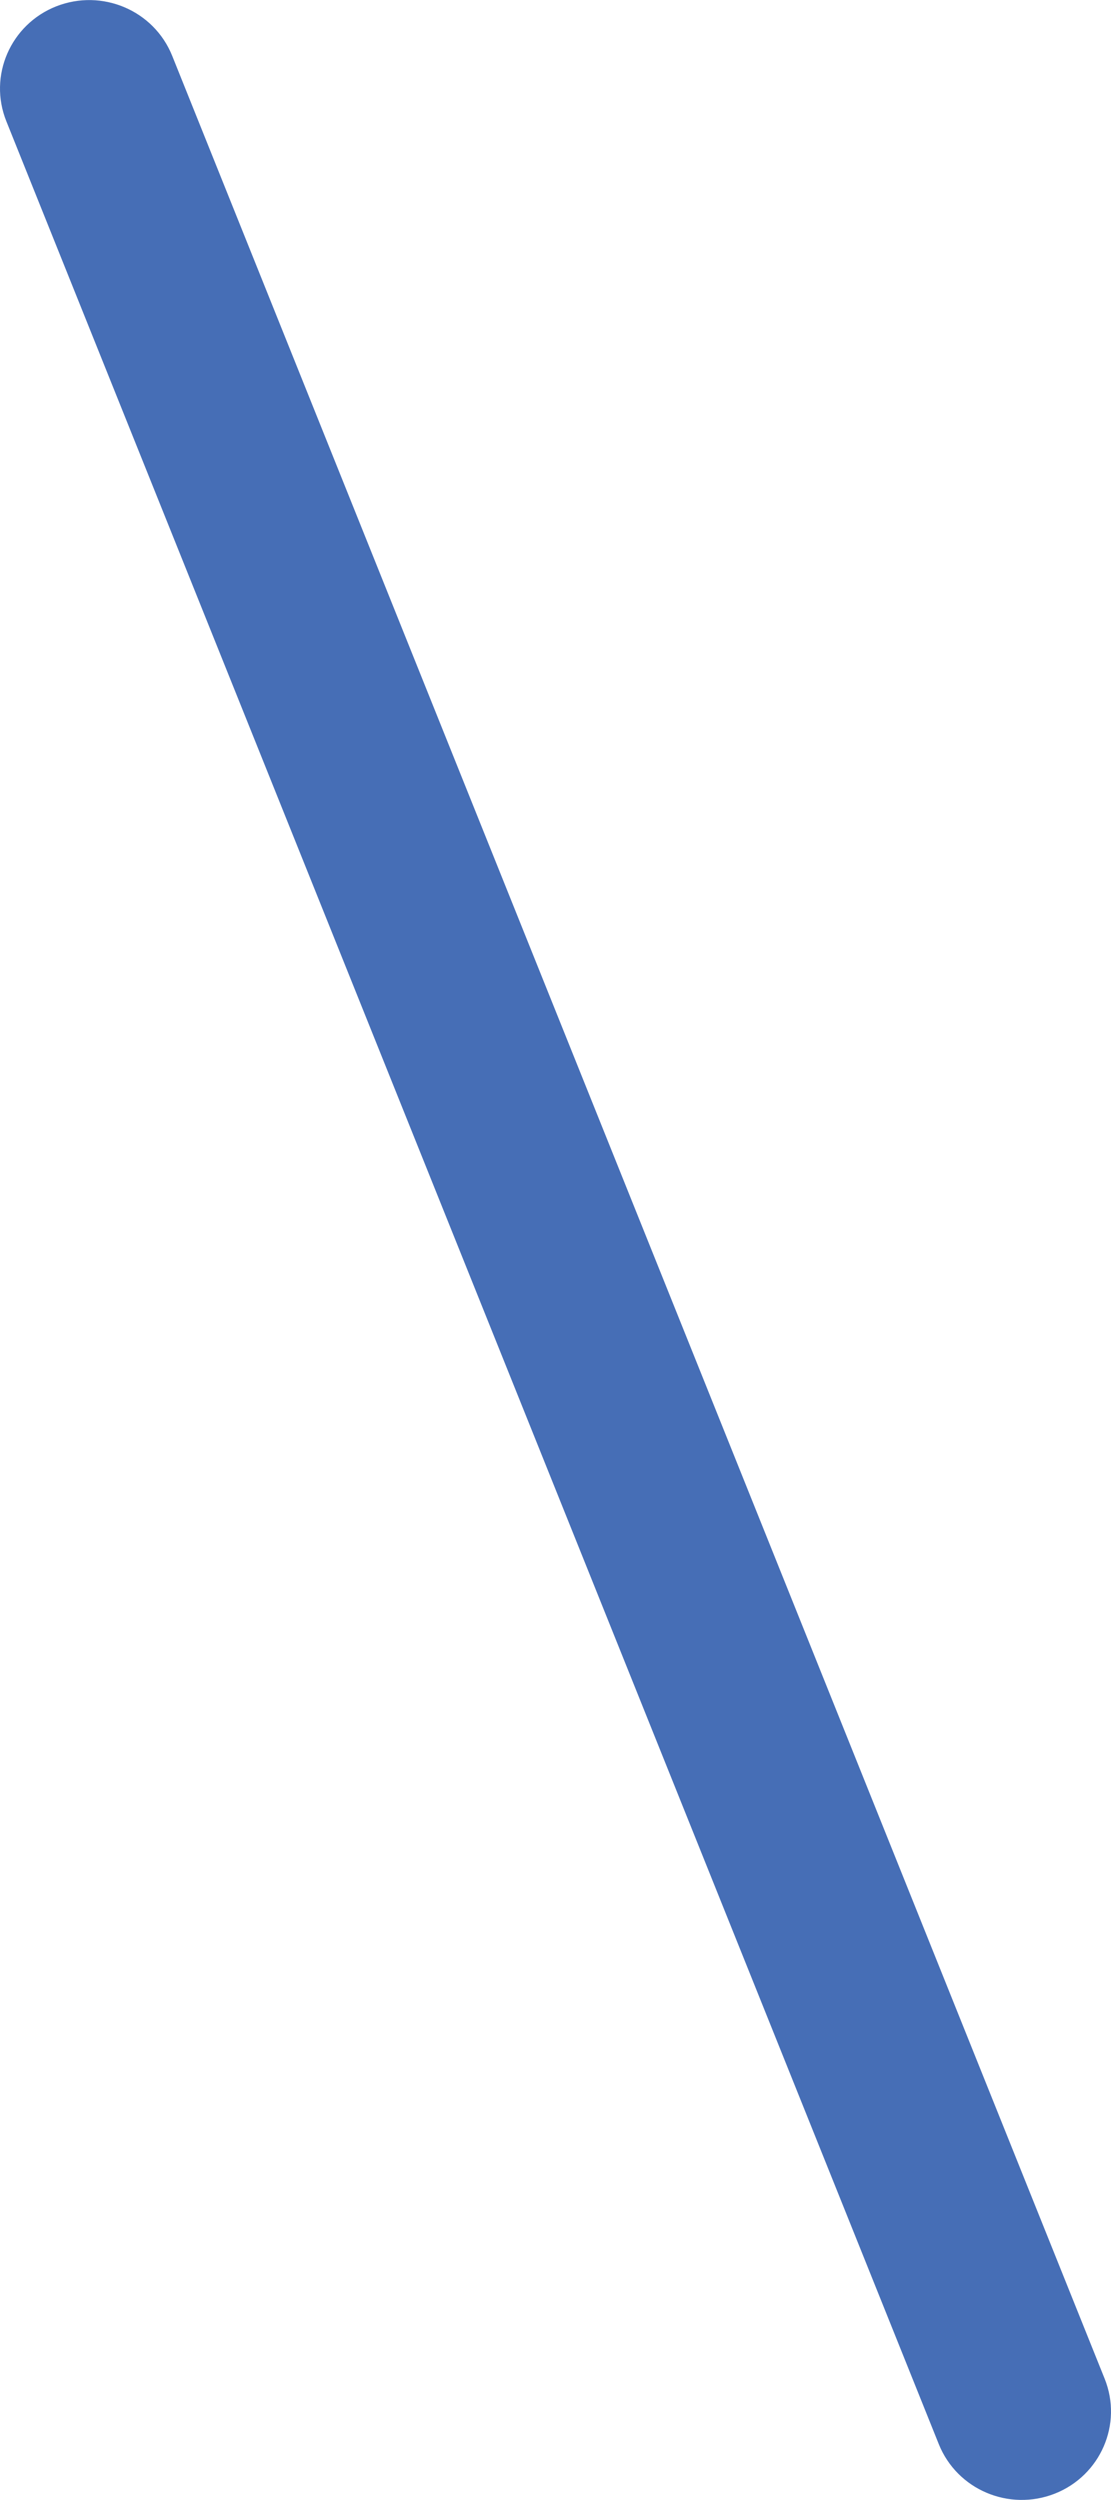 ﻿<?xml version="1.0" encoding="utf-8"?>
<svg version="1.1" xmlns:xlink="http://www.w3.org/1999/xlink" width="4px" height="9px" xmlns="http://www.w3.org/2000/svg">
  <g transform="matrix(1 0 0 1 -1786 -1362 )">
    <path d="M 3.798 8.977  C 3.633 9.042  3.446 8.963  3.38 8.799  C 3.38 8.799  0.023 0.437  0.023 0.437  C -0.043 0.273  0.038 0.088  0.202 0.023  C 0.367 -0.042  0.554 0.037  0.62 0.201  C 0.62 0.201  3.977 8.563  3.977 8.563  C 4.043 8.727  3.962 8.912  3.798 8.977  Z " fill-rule="nonzero" fill="#466eb6" stroke="none" transform="matrix(1 0 0 1 1786 1362 )" />
  </g>
</svg>